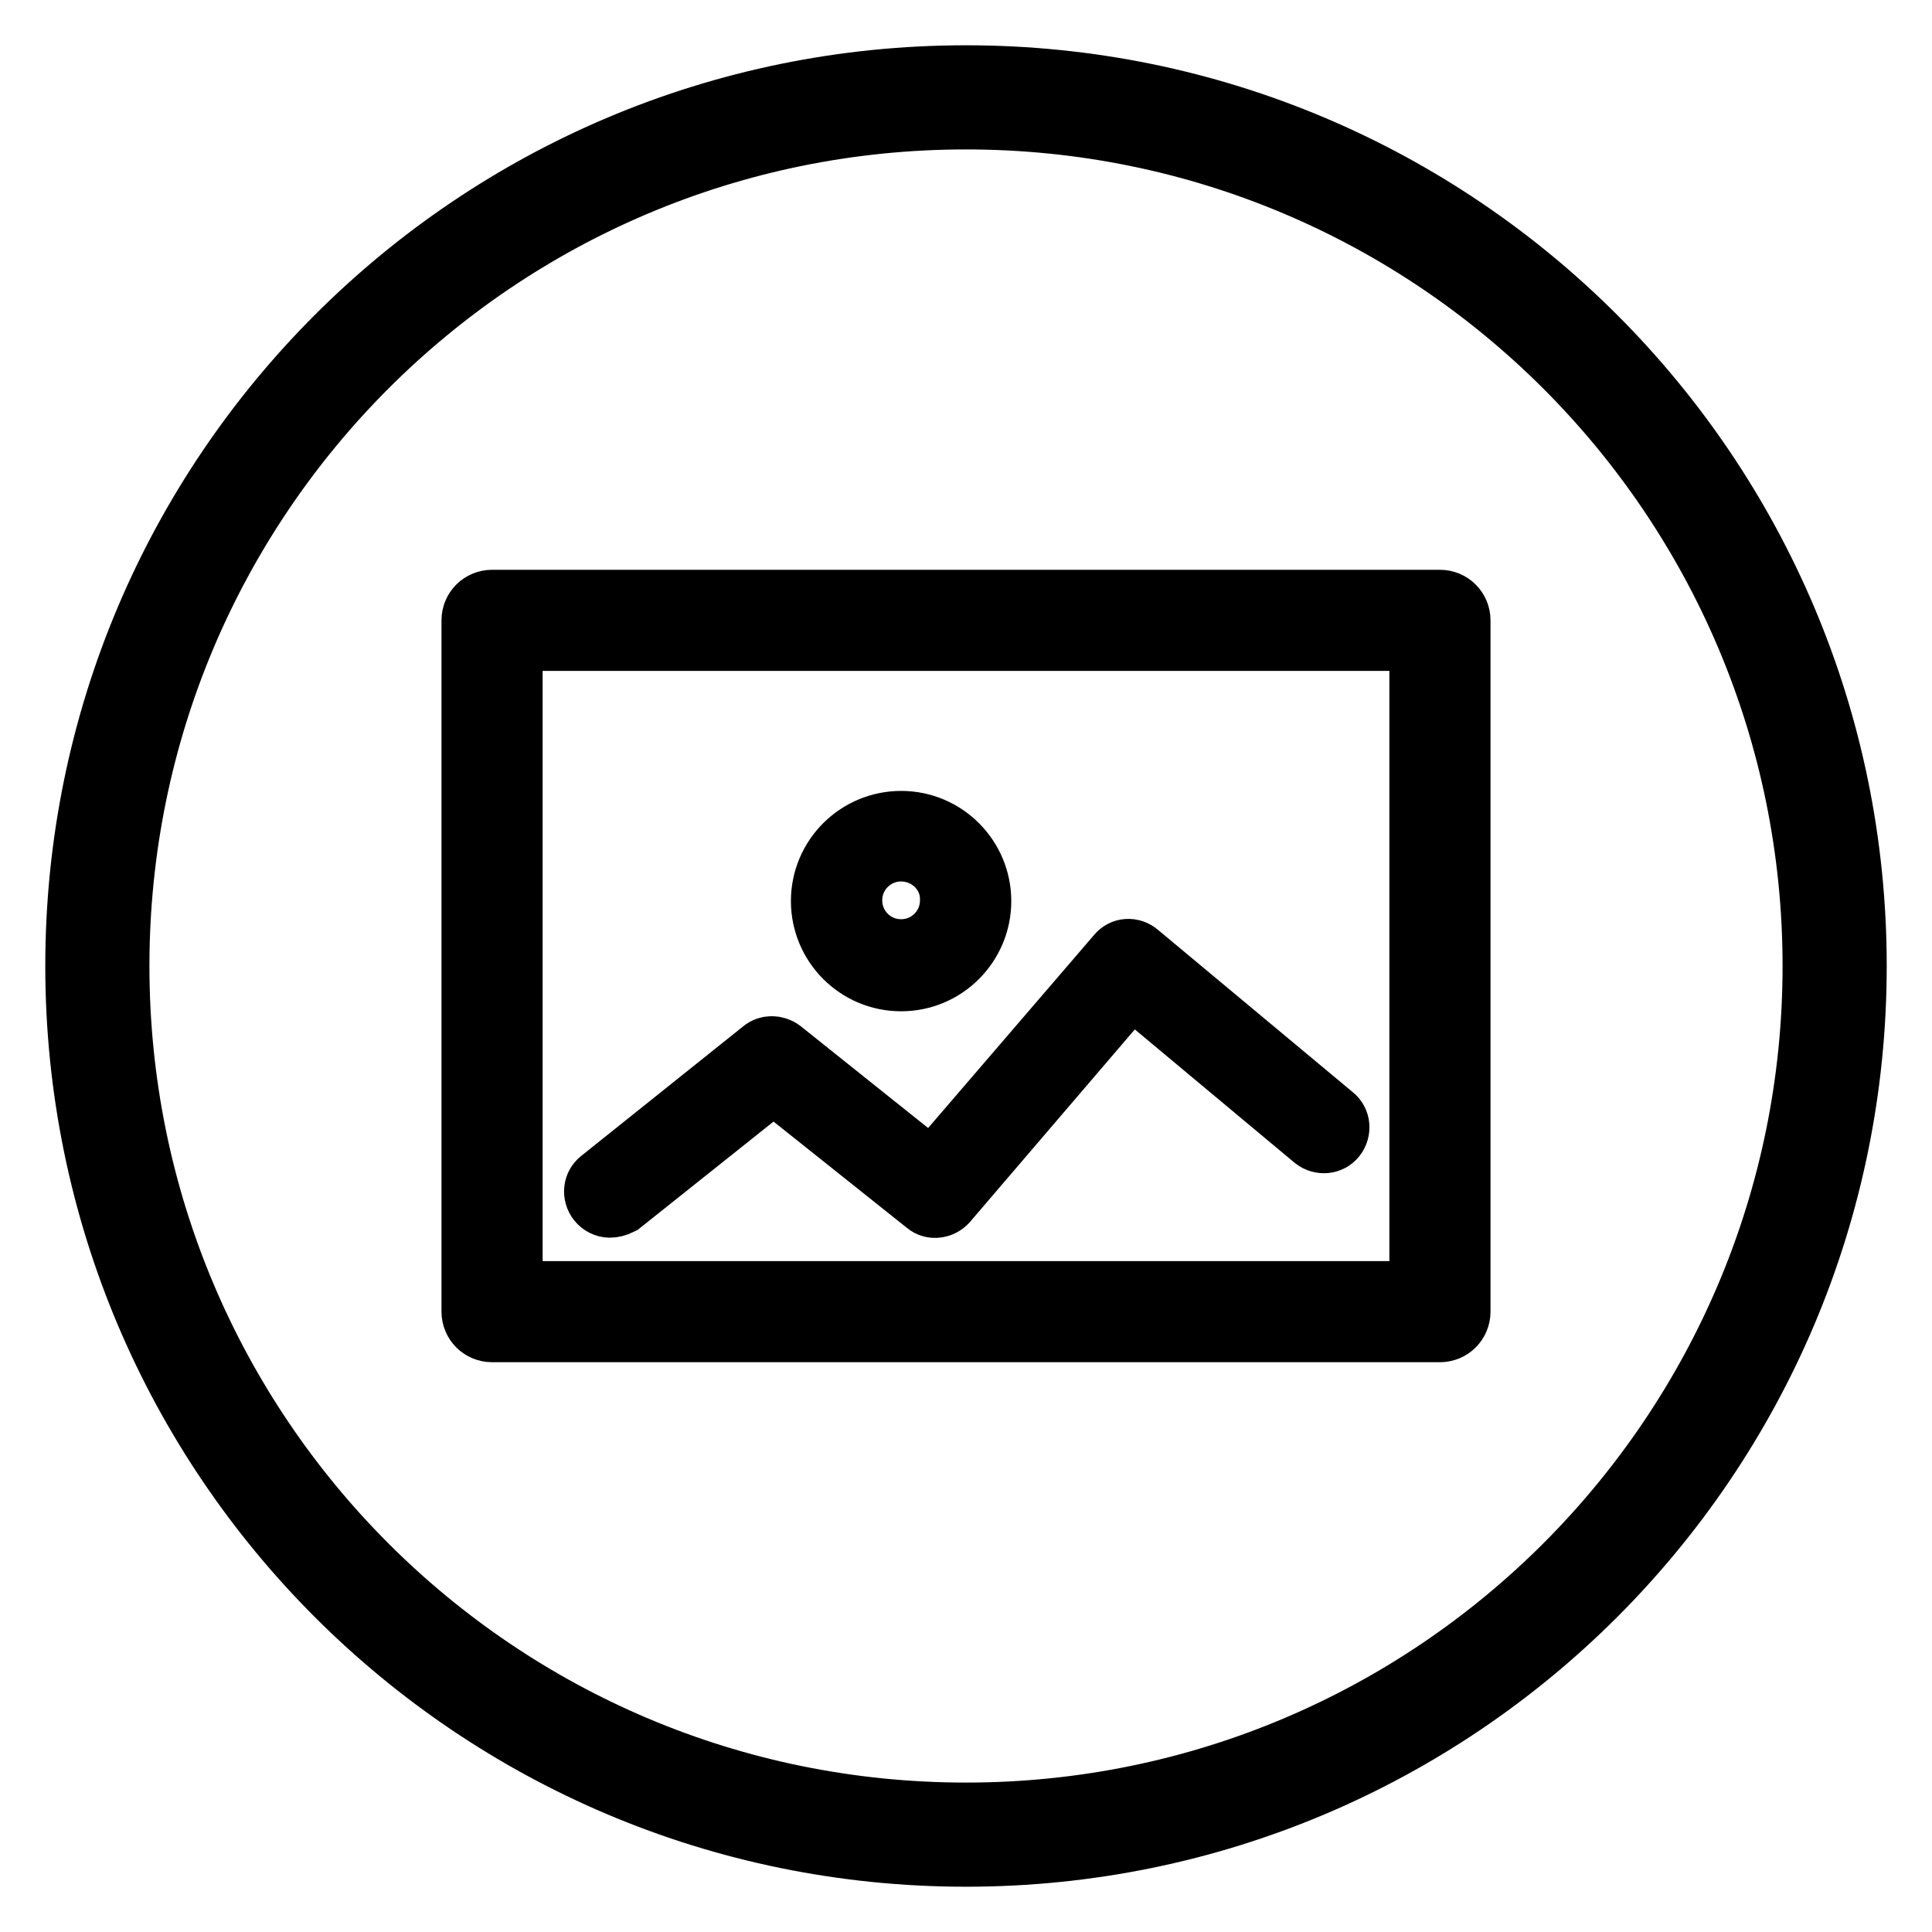 <?xml version="1.0" encoding="utf-8"?>
<!-- Svg Vector Icons : http://www.onlinewebfonts.com/icon -->
<!DOCTYPE svg PUBLIC "-//W3C//DTD SVG 1.1//EN" "http://www.w3.org/Graphics/SVG/1.1/DTD/svg11.dtd">
<svg version="1.1" xmlns="http://www.w3.org/2000/svg" xmlns:xlink="http://www.w3.org/1999/xlink" x="0px" y="0px" viewBox="0 0 256 256" enable-background="new 0 0 256 256" xml:space="preserve">
<g> <path stroke-width="8" fill-opacity="0" stroke="#000000"  d="M128,10C62.8,10,10,62.8,10,128c0,65.2,52.8,118,118,118c65.2,0,118-52.8,118-118C246,62.8,193.2,10,128,10 z M128,240.2C66,240.2,15.8,190,15.8,128S66,15.8,128,15.8c62,0,112.2,50.3,112.2,112.2S190,240.2,128,240.2z M80.8,160 c-0.6,0-1.2-0.3-1.6-0.8c-0.7-0.9-0.6-2.2,0.3-2.9l21.5-17.2c0.7-0.6,1.8-0.6,2.6,0l19.9,15.9l24.5-28.5c0.7-0.9,2-1,2.9-0.2 l25.8,21.5c0.9,0.7,1,2,0.3,2.9c-0.7,0.9-2,1-2.9,0.3l-24.2-20.2l-24.4,28.5c-0.7,0.8-2,1-2.8,0.3l-20.2-16.1l-20.2,16.1 C81.7,159.9,81.2,160,80.8,160L80.8,160z M190.8,176.5H65.2c-1.5,0-2.7-1.2-2.7-2.7V82.2c0-1.5,1.2-2.7,2.7-2.7h125.6 c1.5,0,2.7,1.2,2.7,2.7v91.6C193.5,175.3,192.3,176.5,190.8,176.5L190.8,176.5z M67.9,171.1h120.2V84.9H67.9V171.1L67.9,171.1z  M119.4,130c-5.9,0-10.6-4.8-10.6-10.6c0-5.9,4.8-10.6,10.6-10.6c5.9,0,10.6,4.8,10.6,10.6C130,125.2,125.3,130,119.4,130 L119.4,130z M119.4,112.8c-3.6,0-6.5,2.9-6.5,6.5c0,3.6,2.9,6.5,6.5,6.5c3.6,0,6.5-2.9,6.5-6.5C126,115.7,123,112.8,119.4,112.8 L119.4,112.8z"/></g>
</svg>
